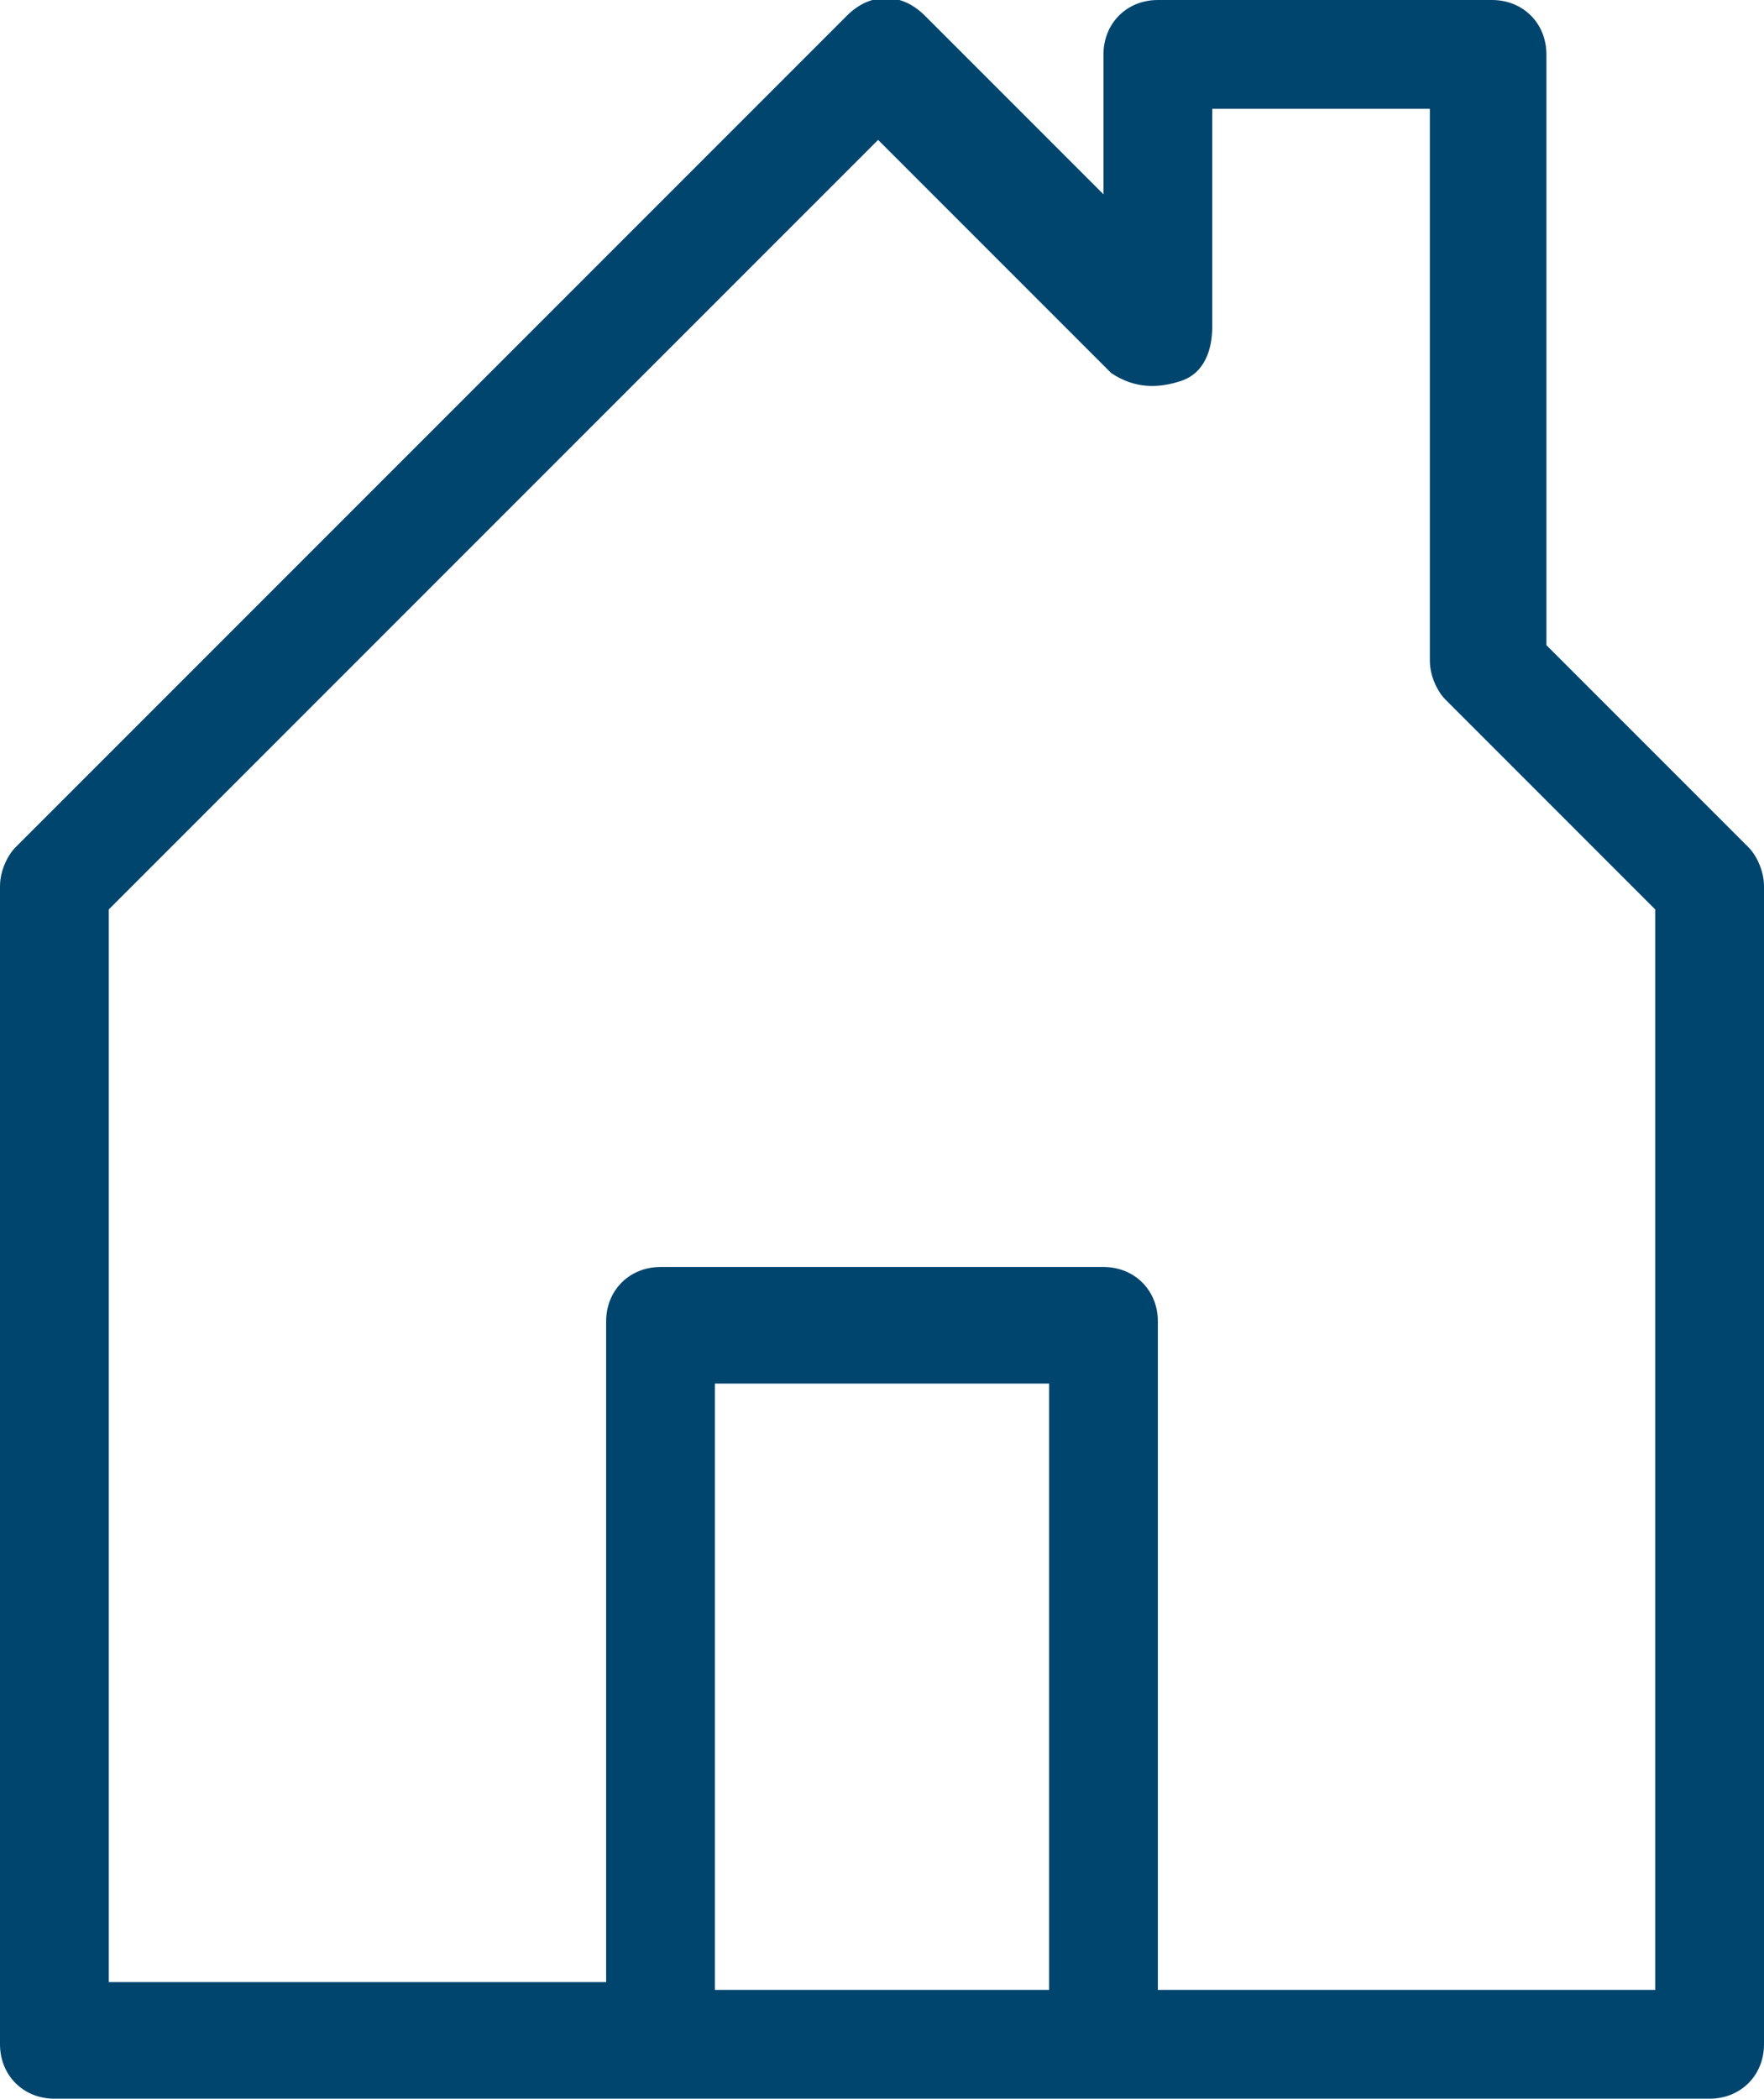 <svg version="1.1" xmlns="http://www.w3.org/2000/svg" xmlns:xlink="http://www.w3.org/1999/xlink" xmlns:a="http://ns.adobe.com/AdobeSVGViewerExtensions/3.0/" x="0px" y="0px" width="22.7px" height="27px" viewBox="0 0 22.7 27" style="enable-background:new 0 0 22.7 27;" xml:space="preserve">
<g>
	<path fill="#00456E" d="M19.2,0h-4.3c-0.4,0-0.7,0.3-0.7,0.7v1.8l-2.3-2.3c-0.3-0.3-0.7-0.3-1,0L0.2,10.9C0.1,11,0,11.2,0,11.4v14.9
		C0,26.7,0.3,27,0.7,27h7.8h5.7H22c0.4,0,0.7-0.3,0.7-0.7V11.4c0-0.2-0.1-0.4-0.2-0.5l-2.6-2.6V0.7C19.9,0.3,19.6,0,19.2,0z
		 M9.2,25.6v-7.8h4.3v7.8H9.2z M21.3,11.7v13.9h-6.4V17c0-0.4-0.3-0.7-0.7-0.7H8.5c-0.4,0-0.7,0.3-0.7,0.7v8.5H1.4V11.7l9.9-9.9l3,3
		C14.6,5,14.9,5,15.2,4.9c0.3-0.1,0.4-0.4,0.4-0.7V1.4h2.8v7.1c0,0.2,0.1,0.4,0.2,0.5L21.3,11.7z"/>
</g>
</svg>